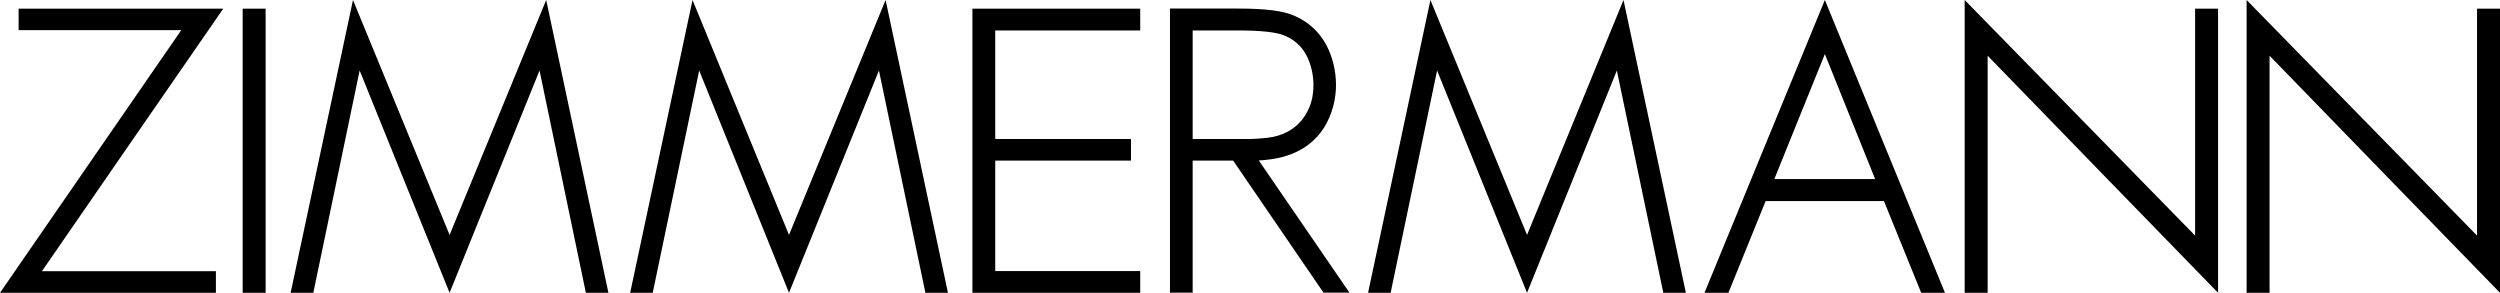 <?xml version="1.0" encoding="UTF-8"?>
<svg id="Layer_1" xmlns="http://www.w3.org/2000/svg" width="184" height="21.55" version="1.1" viewBox="0 0 184 21.55">
  <!-- Generator: Adobe Illustrator 29.2.0, SVG Export Plug-In . SVG Version: 2.1.0 Build 108)  -->
  <path d="M92.64,11.81c.21-.01.41-.03.6-.05,4.22-.43,5.09-3.72,5.09-5.5,0-1.03-.25-2.09-.73-2.98-.51-.94-1.3-1.66-2.27-2.09-.84-.39-2.11-.56-4.24-.56h-4.98v20.91h1.67v-9.72h2.98l6.65,9.72h1.91l-6.68-9.74h0ZM91.04,2.24c1.75,0,2.95.12,3.58.41.66.29,1.18.76,1.52,1.4.35.65.53,1.45.53,2.21,0,.29-.02.57-.07.84-.16.92-.89,2.79-3.39,3.05-.41.04-.88.08-1.36.08h-4.07V2.24h3.26Z"/>
  <path d="M161.56,17.34L144.6,0v21.55h1.69V4.1c.65.69,16.96,17.45,16.96,17.45V.64h-1.69v16.71h0Z"/>
  <path d="M182.31,17.34L165.35,0v21.55h1.69V4.1c.65.69,16.96,17.45,16.96,17.45V.64h-1.69v16.71h0Z"/>
  <path d="M1.37,2.22h11.97L0,21.55h15.89v-1.59H3.08l.02-.02c.39-.57,12.83-18.59,13.33-19.3H1.37v1.59h0Z"/>
  <rect x="17.86" y=".64" width="1.69" height="20.91"/>
  <polygon points="71.57 .64 71.57 21.55 83.92 21.55 83.92 19.95 73.25 19.95 73.25 11.82 83.24 11.82 83.24 10.23 73.25 10.23 73.25 2.24 83.92 2.24 83.92 .64 71.57 .64"/>
  <path d="M125.46,21.55h1.75s2.64-6.52,2.74-6.75h8.71c.09.23,2.74,6.75,2.74,6.75h1.75L134.31,0l-8.86,21.55h.01ZM130.59,13.18c.2-.48,3.4-8.41,3.72-9.2.32.79,3.5,8.72,3.7,9.2h-7.42Z"/>
  <polygon points="124.08 21.55 119.49 0 112.39 17.29 105.28 0 100.69 21.55 102.35 21.55 105.77 5.19 112.39 21.55 119 5.19 122.42 21.55 124.08 21.55"/>
  <polygon points="69.77 21.55 65.18 0 58.07 17.29 50.97 0 46.38 21.55 48.04 21.55 51.46 5.19 58.07 21.55 64.69 5.19 68.11 21.55 69.77 21.55"/>
  <polygon points="44.78 21.55 40.2 0 33.09 17.29 25.98 0 21.39 21.55 23.06 21.55 26.47 5.19 33.09 21.55 39.71 5.19 43.12 21.55 44.78 21.55"/>
</svg>